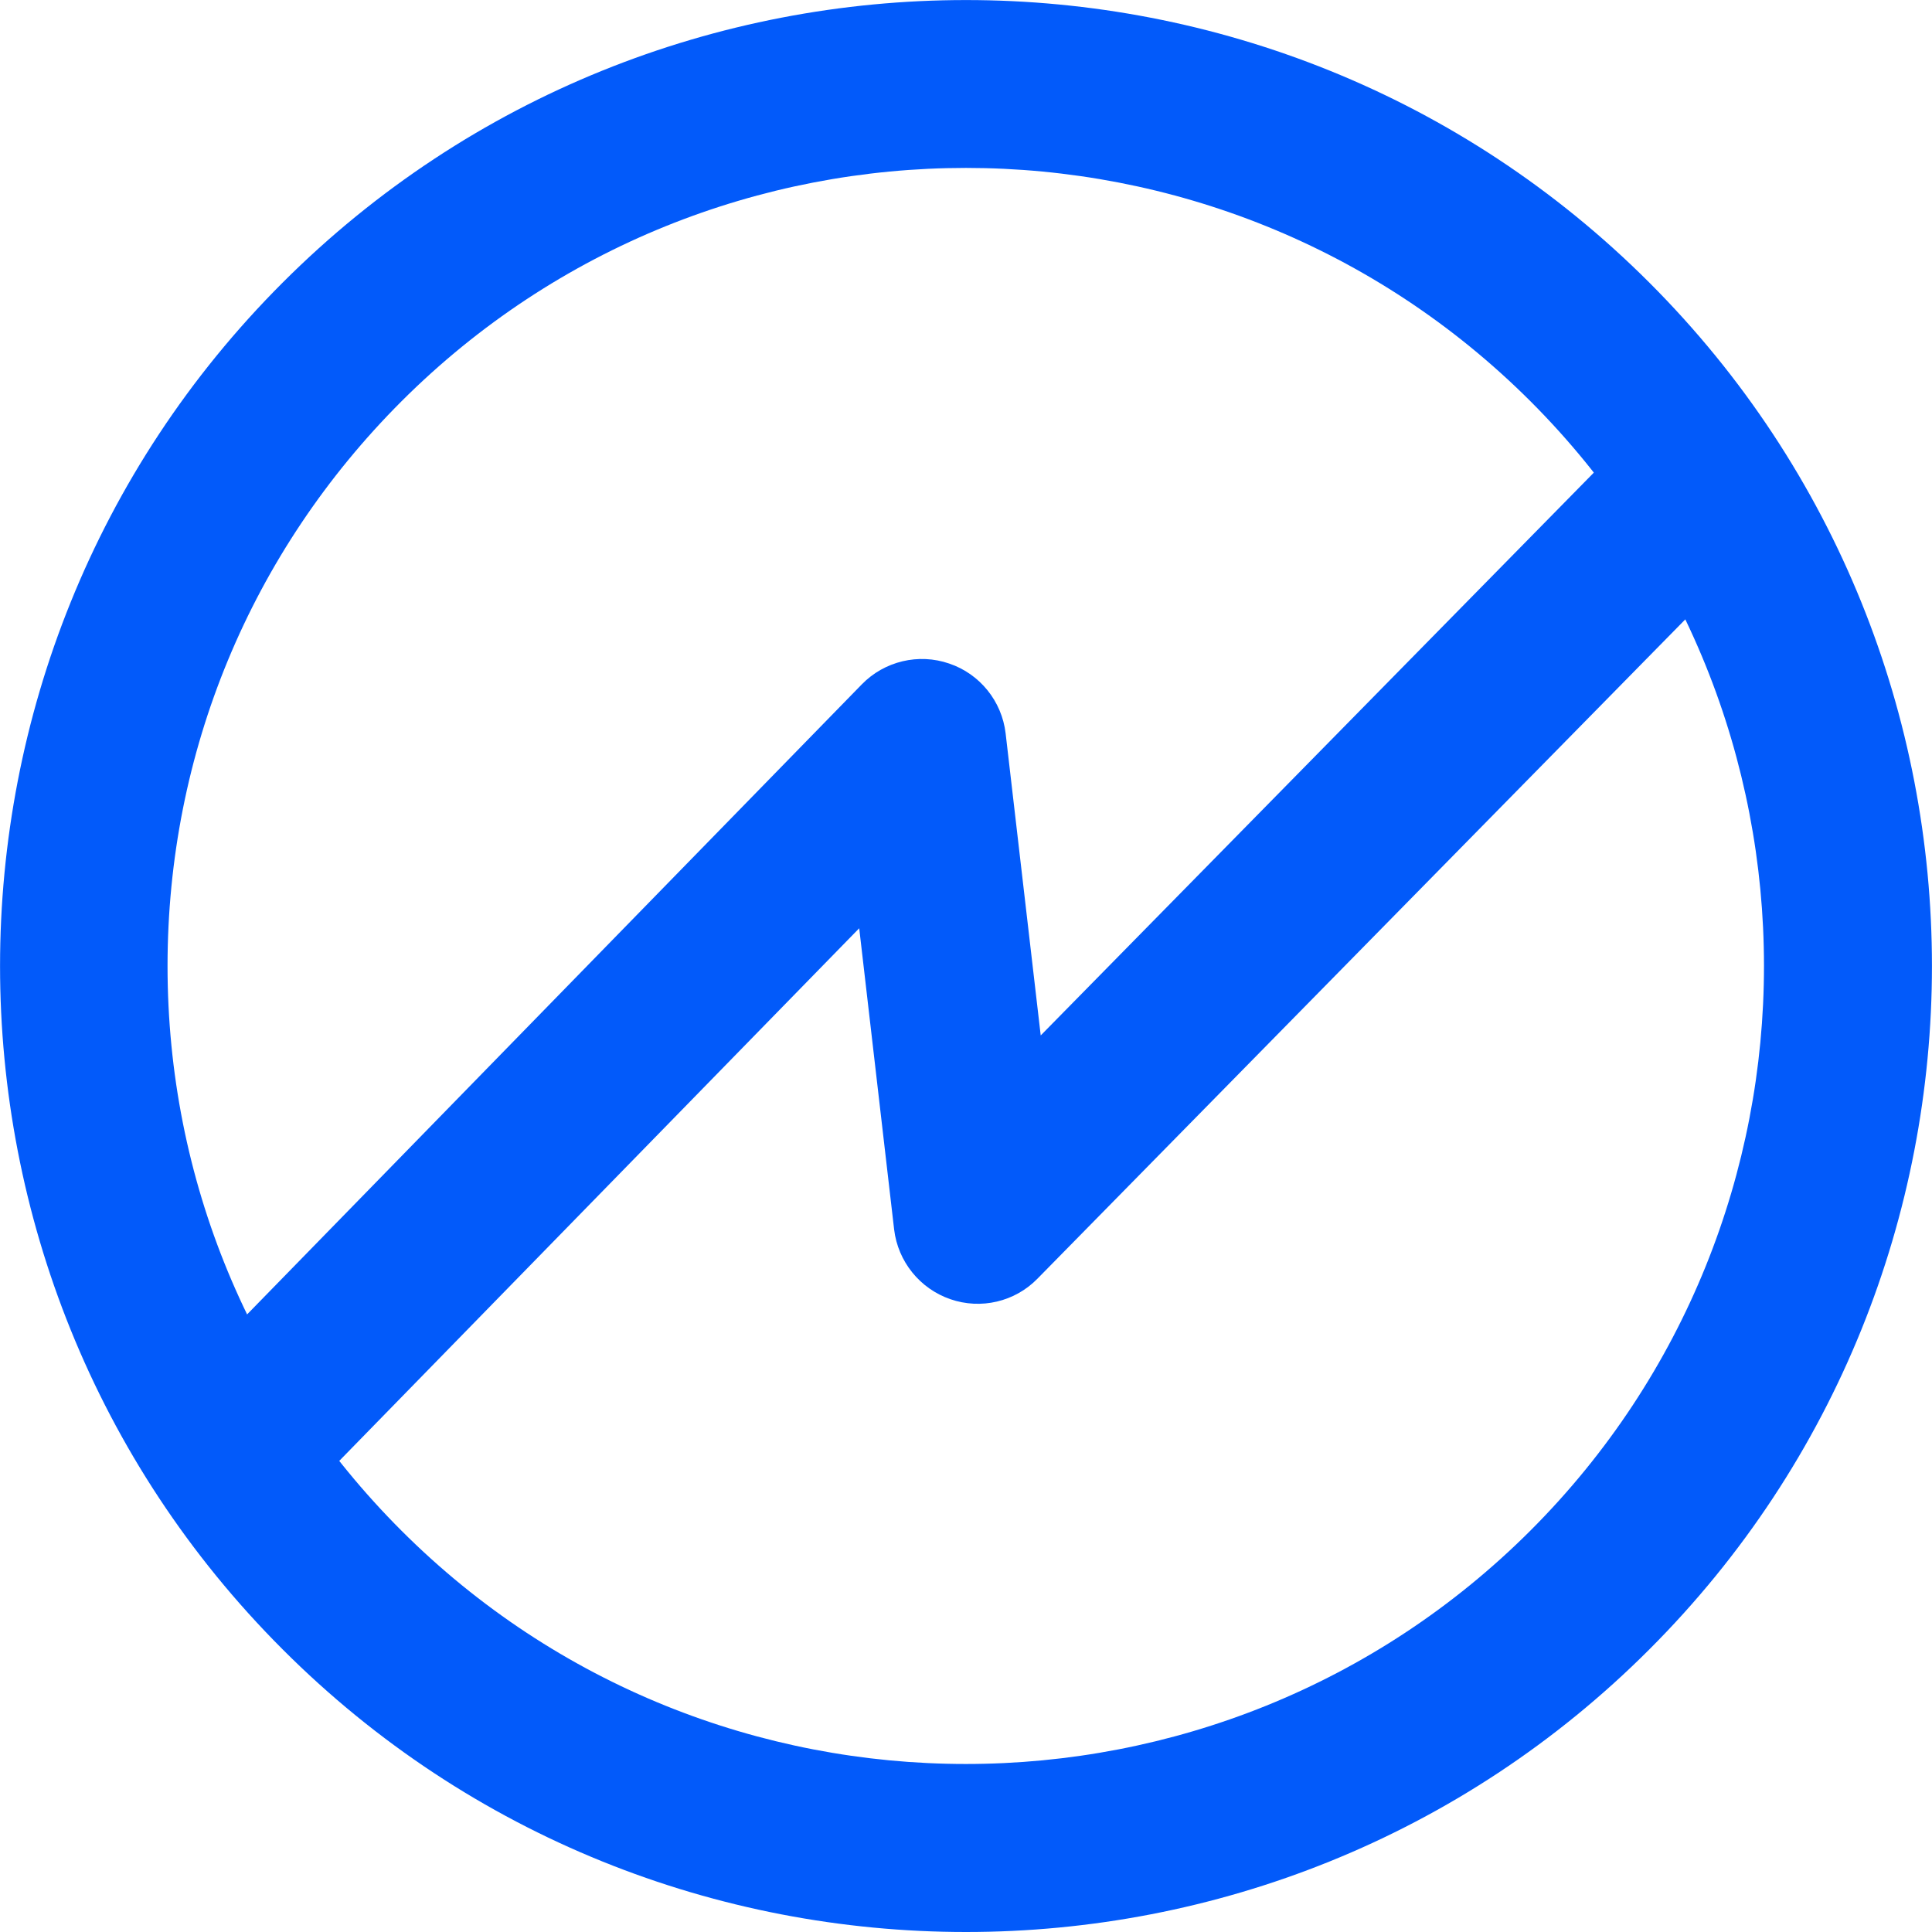 <?xml version="1.0" standalone="no"?><!DOCTYPE svg PUBLIC "-//W3C//DTD SVG 1.1//EN" "http://www.w3.org/Graphics/SVG/1.1/DTD/svg11.dtd"><svg t="1750725777529" class="icon" viewBox="0 0 1024 1024" version="1.1" xmlns="http://www.w3.org/2000/svg" p-id="2804" xmlns:xlink="http://www.w3.org/1999/xlink" width="200" height="200"><path d="M512 1024c-131.2 0-262.4-49.9-362.2-149.8-199.7-199.7-199.7-524.7 0-724.4s524.7-199.7 724.4 0c199.7 199.7 199.7 524.7 0 724.4-99.8 99.9-231 149.8-362.2 149.8z m0-935c-108.4 0-216.7 41.3-299.2 123.7-80 80-124 186.3-124 299.3s44 219.3 123.9 299.2c165 165 433.4 165 598.5 0 165-165 165-433.5 0-598.5C728.7 130.3 620.4 89 512 89z" fill="#025afa" p-id="2805"></path><path d="M128 808.1c-11.2 0-22.4-4.2-31.1-12.7-17.6-17.2-18-45.4-0.8-63l360.7-369.7c12-12.3 30.1-16.6 46.3-11 16.3 5.5 27.9 20 29.9 37l18.6 160.1 314-319.5c17.2-17.6 45.5-17.8 63-0.6 17.6 17.2 17.8 45.5 0.6 63l-379.3 386c-12 12.3-30 16.5-46.2 10.9s-27.8-20-29.8-37L455.4 492 159.9 794.7c-8.7 8.9-20.3 13.4-31.9 13.4z" fill="#025afa" p-id="2806"></path></svg>